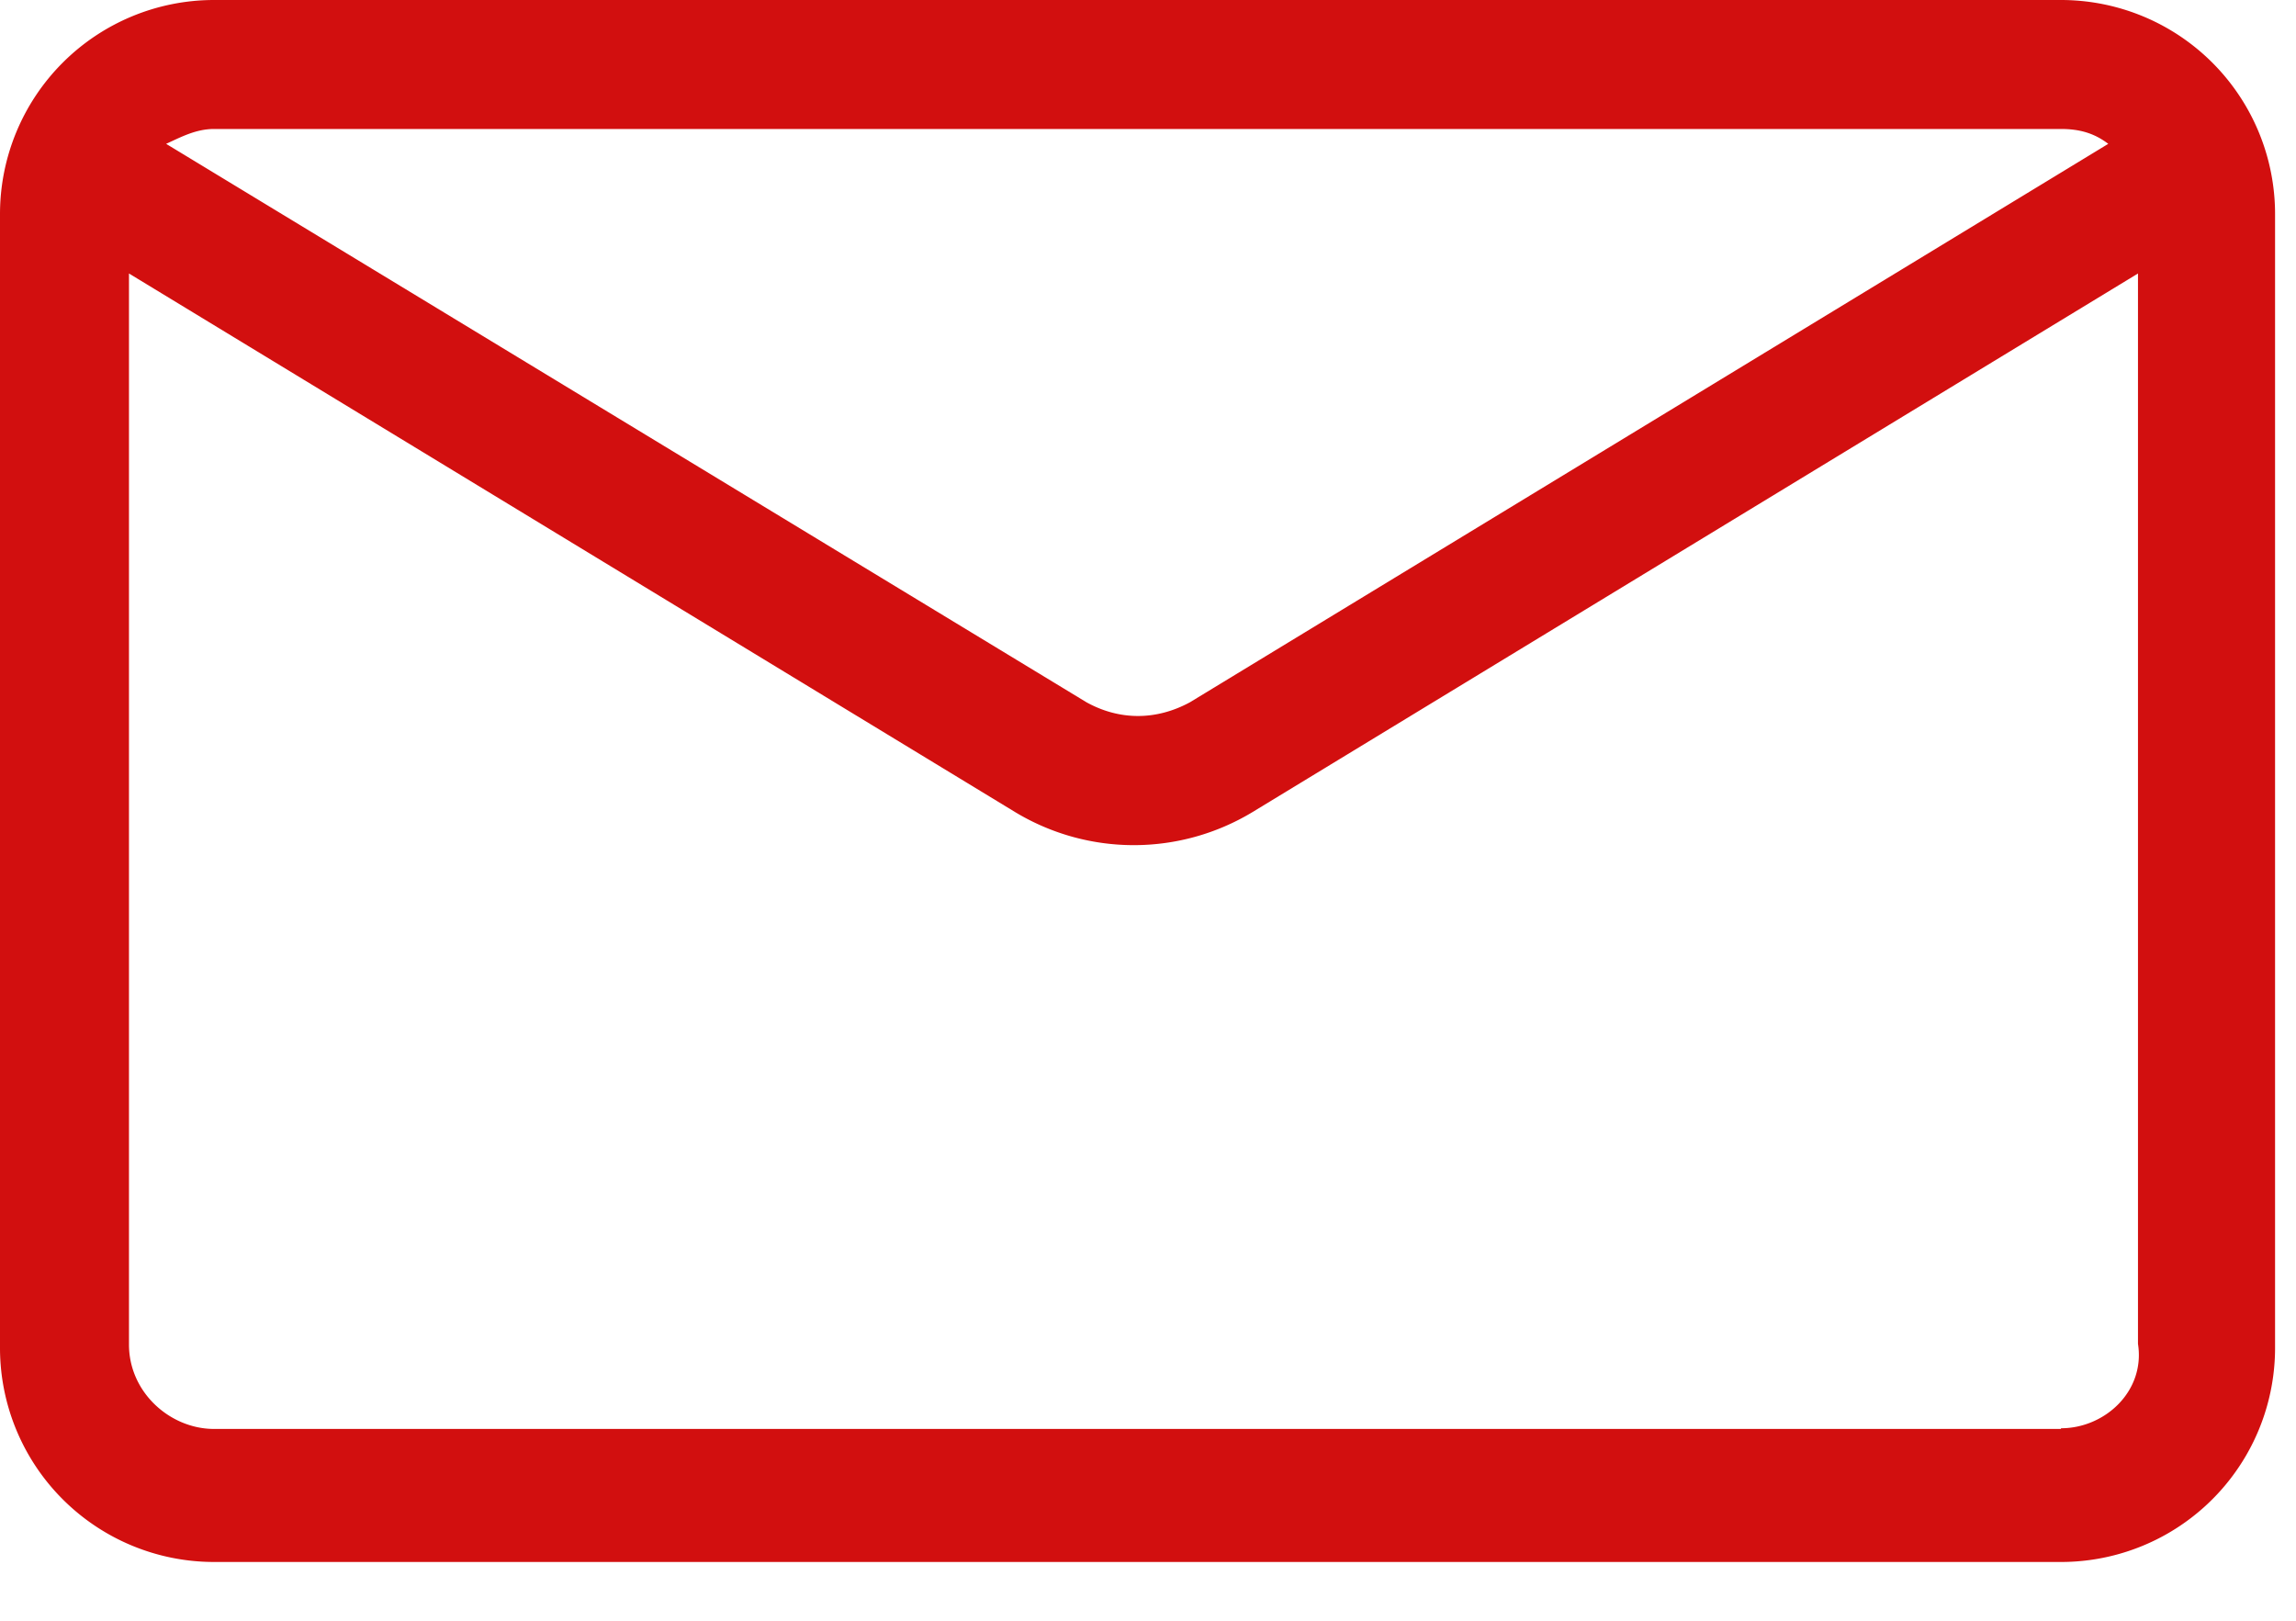 <svg width="34" height="24" fill="none" xmlns="http://www.w3.org/2000/svg"><path d="M30.52 0H3.17A3.17 3.17 0 0 0 0 3.17v16.8a3.17 3.17 0 0 0 3.17 3.16h27.35a3.17 3.17 0 0 0 3.17-3.17V3.17A3.17 3.17 0 0 0 30.52 0Zm0 1.91c.27 0 .49.06.7.22L17.62 10.4c-.5.27-1.04.27-1.53 0L2.46 2.13c.22-.1.44-.22.71-.22h27.35Zm0 19.25H3.17c-.65 0-1.26-.54-1.26-1.25V4.05l13.13 7.98a3.4 3.4 0 0 0 3.5 0l13.12-7.98V19.9c.11.7-.49 1.25-1.14 1.25Z" fill="#D20F0F"/></svg>